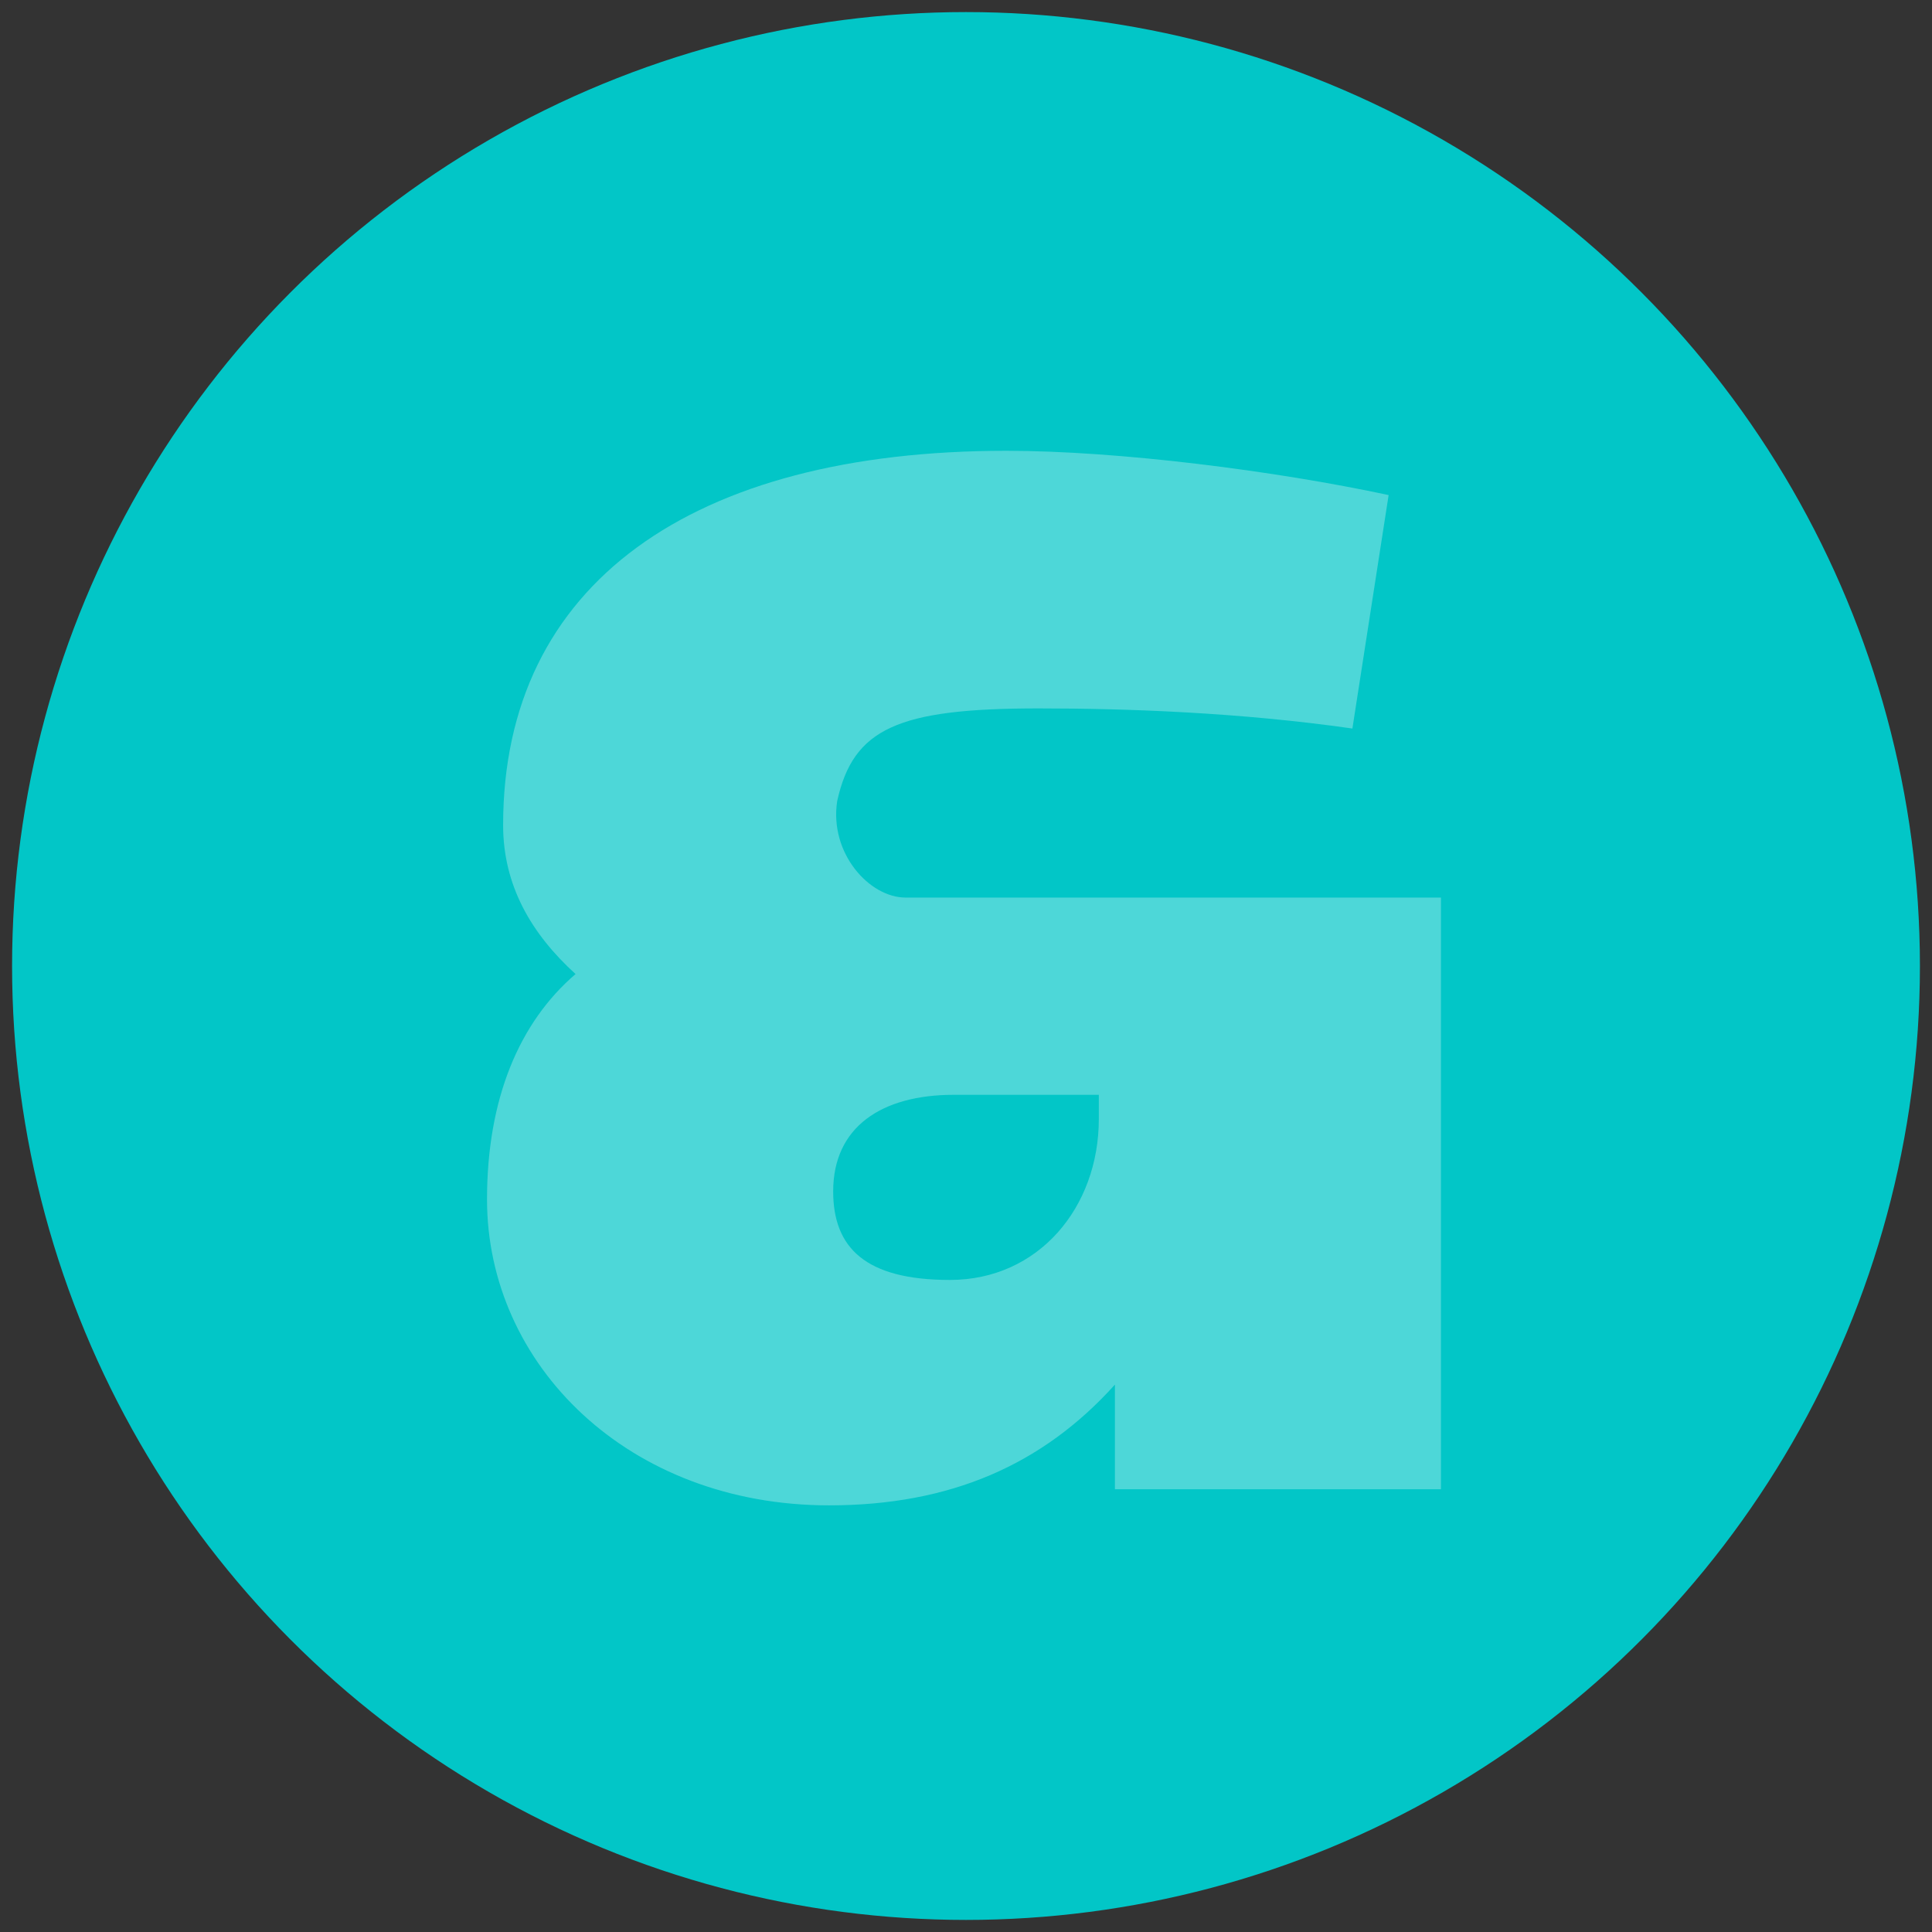 <?xml version="1.0" encoding="utf-8"?>
<!-- Generator: Adobe Illustrator 25.0.1, SVG Export Plug-In . SVG Version: 6.00 Build 0)  -->
<svg version="1.1" id="Layer_1" xmlns="http://www.w3.org/2000/svg" xmlns:xlink="http://www.w3.org/1999/xlink" x="0px" y="0px"
	 viewBox="0 0 48 48" style="enable-background:new 0 0 48 48;" xml:space="preserve">
<rect x="0" y="0" width="48" height="48" fill="#333333" stroke="none"/>
<style type="text/css">
	.st0{fill-rule:evenodd;clip-rule:evenodd;fill:#02C6C7;}
	.st1{opacity:0.3;}
	.st2{fill-rule:evenodd;clip-rule:evenodd;fill:#FFFFFF;}
</style>
<g id="Licensee-Hub">
	<g id="Nolands-Licensee-Hub" transform="translate(-156, -1302)">
		<g id="sec-1-licensees" transform="translate(140, 1140)">
			<g id="icon_x2F_bullet-ampersand-bleu" transform="translate(36, 172)">
				<g id="Circle-Copy-6">
					<g>
						<circle id="path-1_1_" class="st0" cx="4" cy="14" r="23.7"/>
					</g>
				</g>
				<g id="Fill-1-Copy" class="st1">
					<path id="path-3_1_" class="st2" d="M7.3,17.2H3.7c-1.8,0-3,0.8-3,2.4c0,1.4,0.8,2.2,2.9,2.2c2.2,0,3.7-1.8,3.7-4V17.2z
						 M7.3,12.3h8.5V27H7.7v-2.6c-1.8,2-4.1,3-7.1,3c-5,0-8.5-3.5-8.5-7.6c0-2.5,0.8-4.4,2.2-5.6c-1.1-1-1.8-2.2-1.8-3.7
						c0-6,4.7-9.3,12.5-9.3c2.8,0,6.7,0.5,9.5,1.1l-0.9,5.8C10.8,7.7,8,7.6,5.8,7.6c-3.5,0-4.6,0.5-5,2.3c-0.2,1.3,0.8,2.4,1.7,2.4
						C2.5,12.3,7.3,12.3,7.3,12.3z"/>
				</g>
			</g>
		</g>
	</g>
</g>
</svg>
